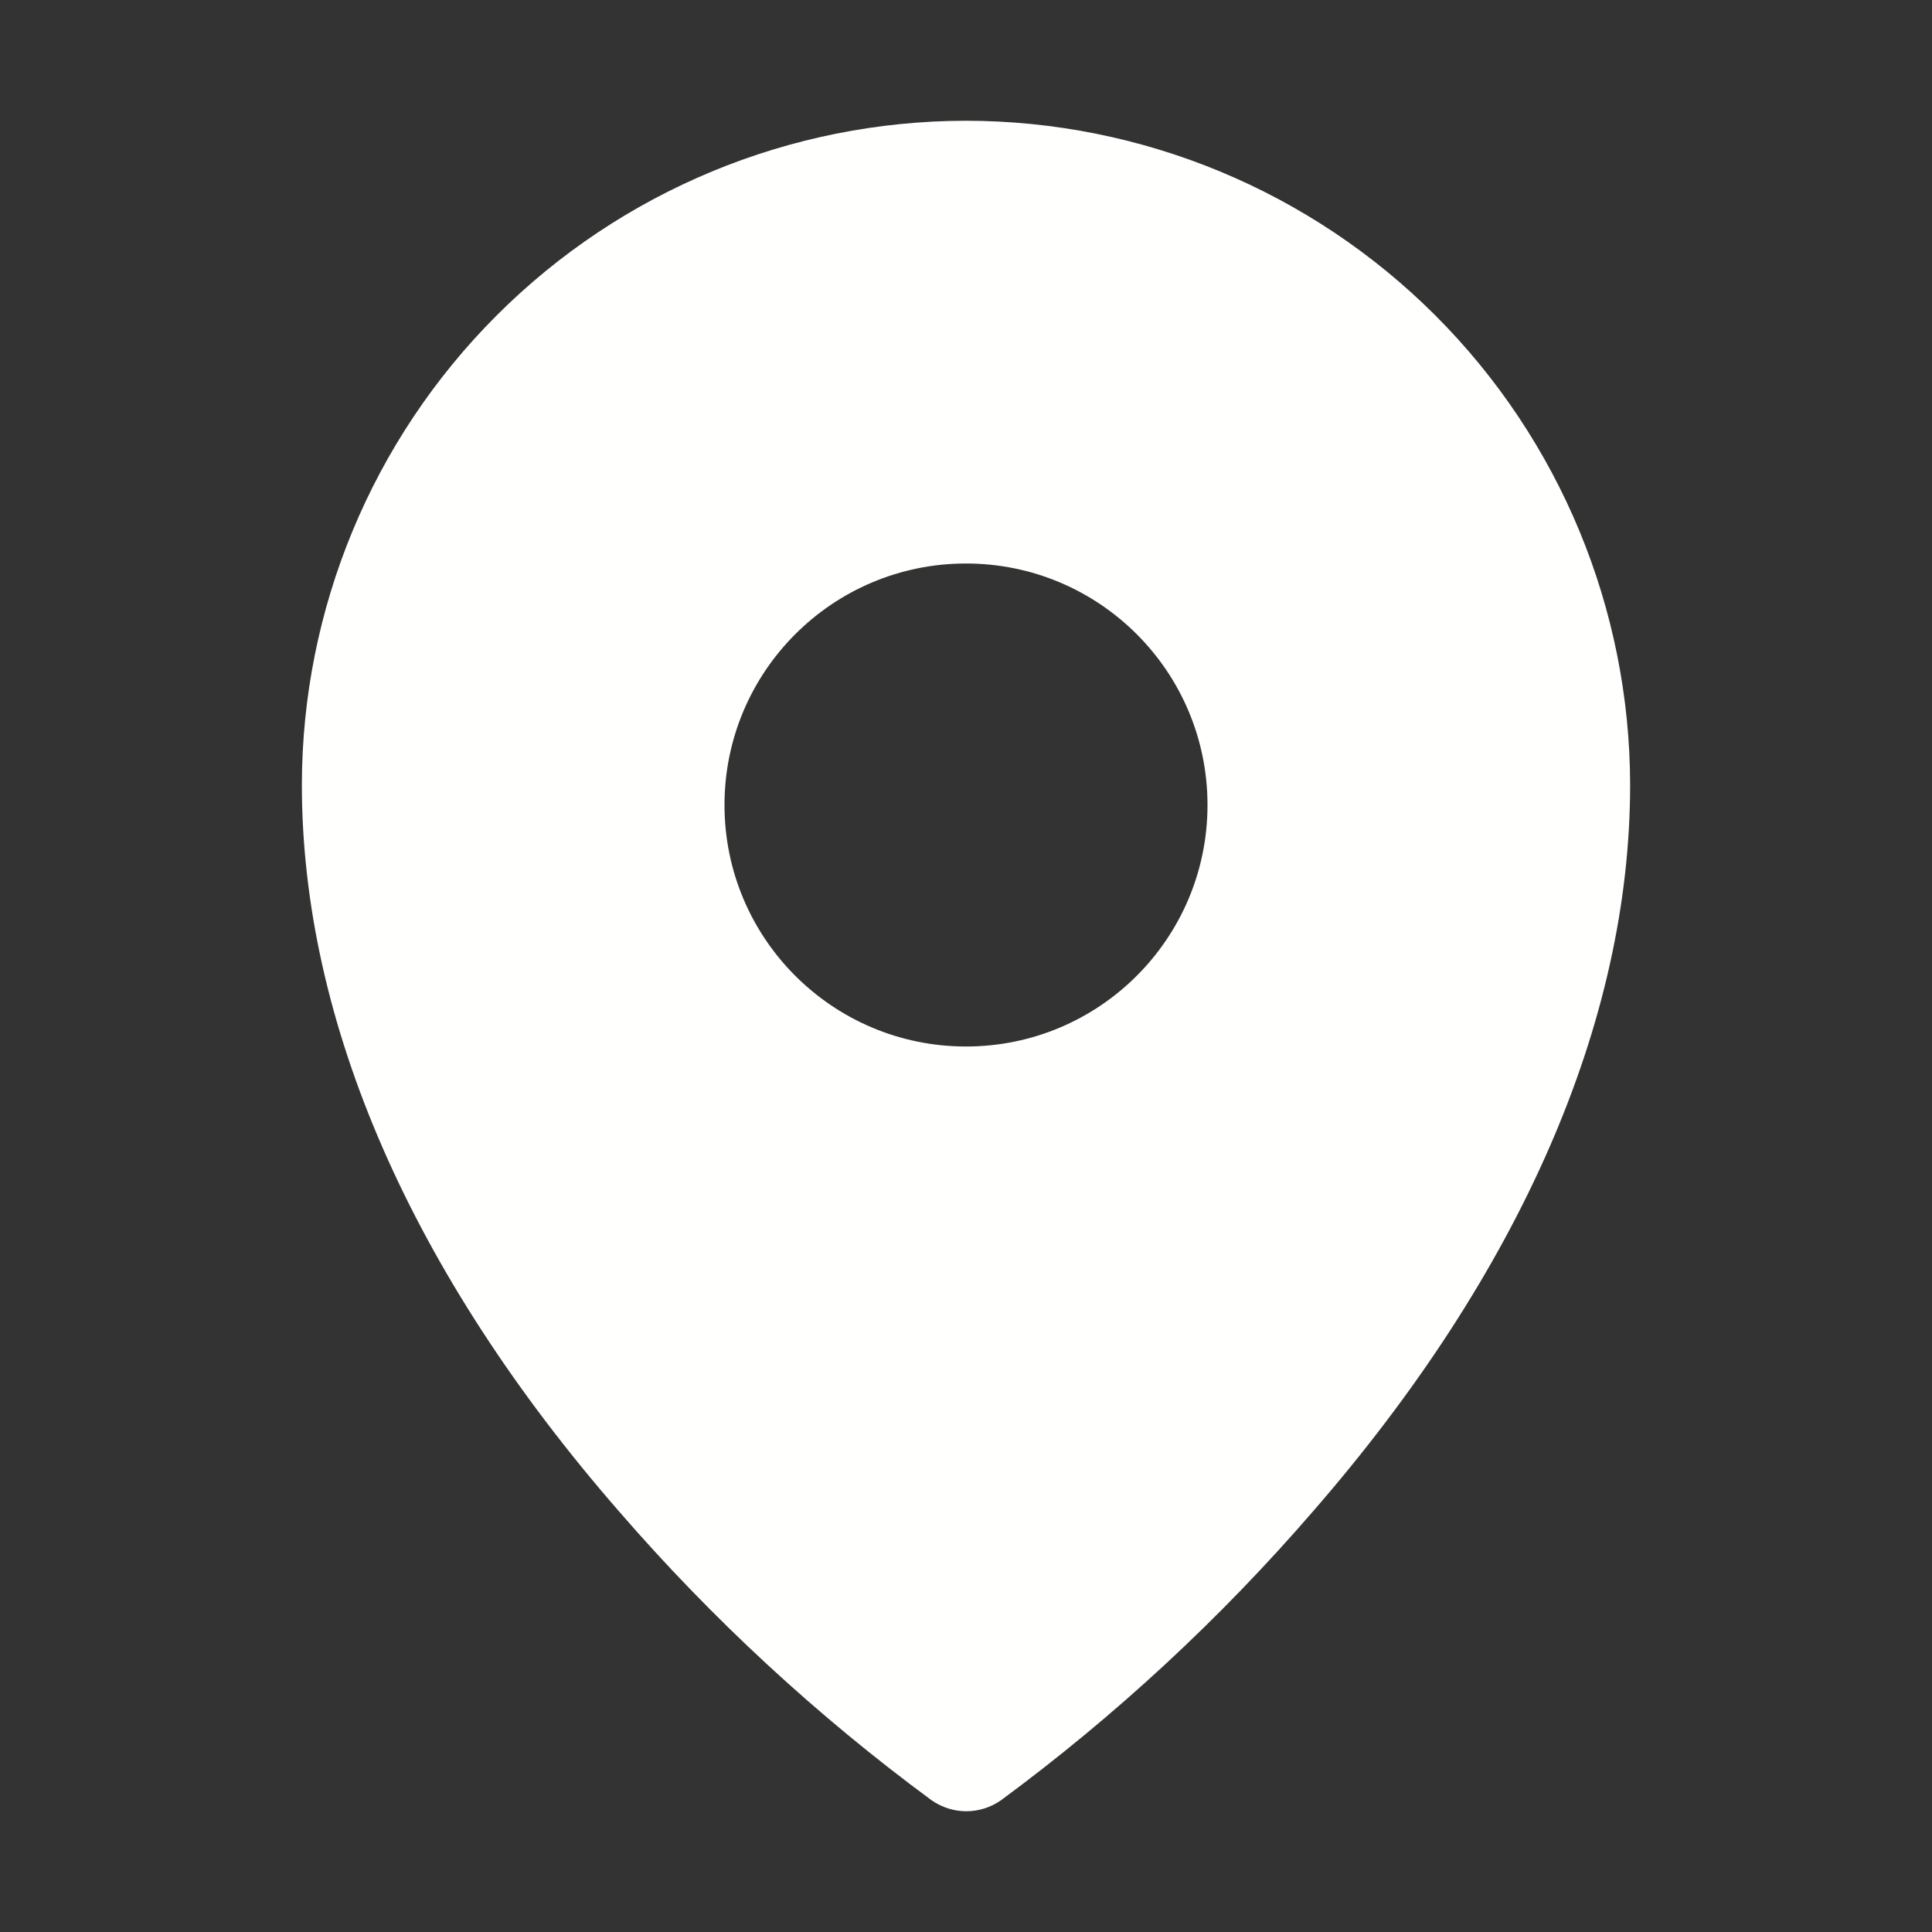 <svg width="24" height="24" viewBox="0 0 24 24" fill="none" xmlns="http://www.w3.org/2000/svg">
<rect x="0" y="0" width="24" height="24" fill="#333333" stroke="none"/>
<g id="icons/map-pin-solid">
<path id="Subtract" fill-rule="evenodd" clip-rule="evenodd" d="M6.169 3.919C7.716 2.372 9.813 1.502 12 1.5C14.187 1.502 16.284 2.372 17.831 3.919C19.378 5.466 20.247 7.563 20.25 9.75C20.25 12.694 18.886 15.814 16.312 18.773C15.157 20.11 13.856 21.315 12.434 22.364C12.308 22.452 12.158 22.5 12.004 22.5C11.85 22.5 11.7 22.452 11.573 22.364C10.149 21.315 8.846 20.111 7.688 18.773C5.11 15.814 3.75 12.694 3.75 9.75C3.752 7.563 4.622 5.466 6.169 3.919ZM12 13C13.657 13 15 11.657 15 10C15 8.343 13.657 7 12 7C10.343 7 9 8.343 9 10C9 11.657 10.343 13 12 13Z" fill="#FFFFFE"/>
</g>
</svg>
